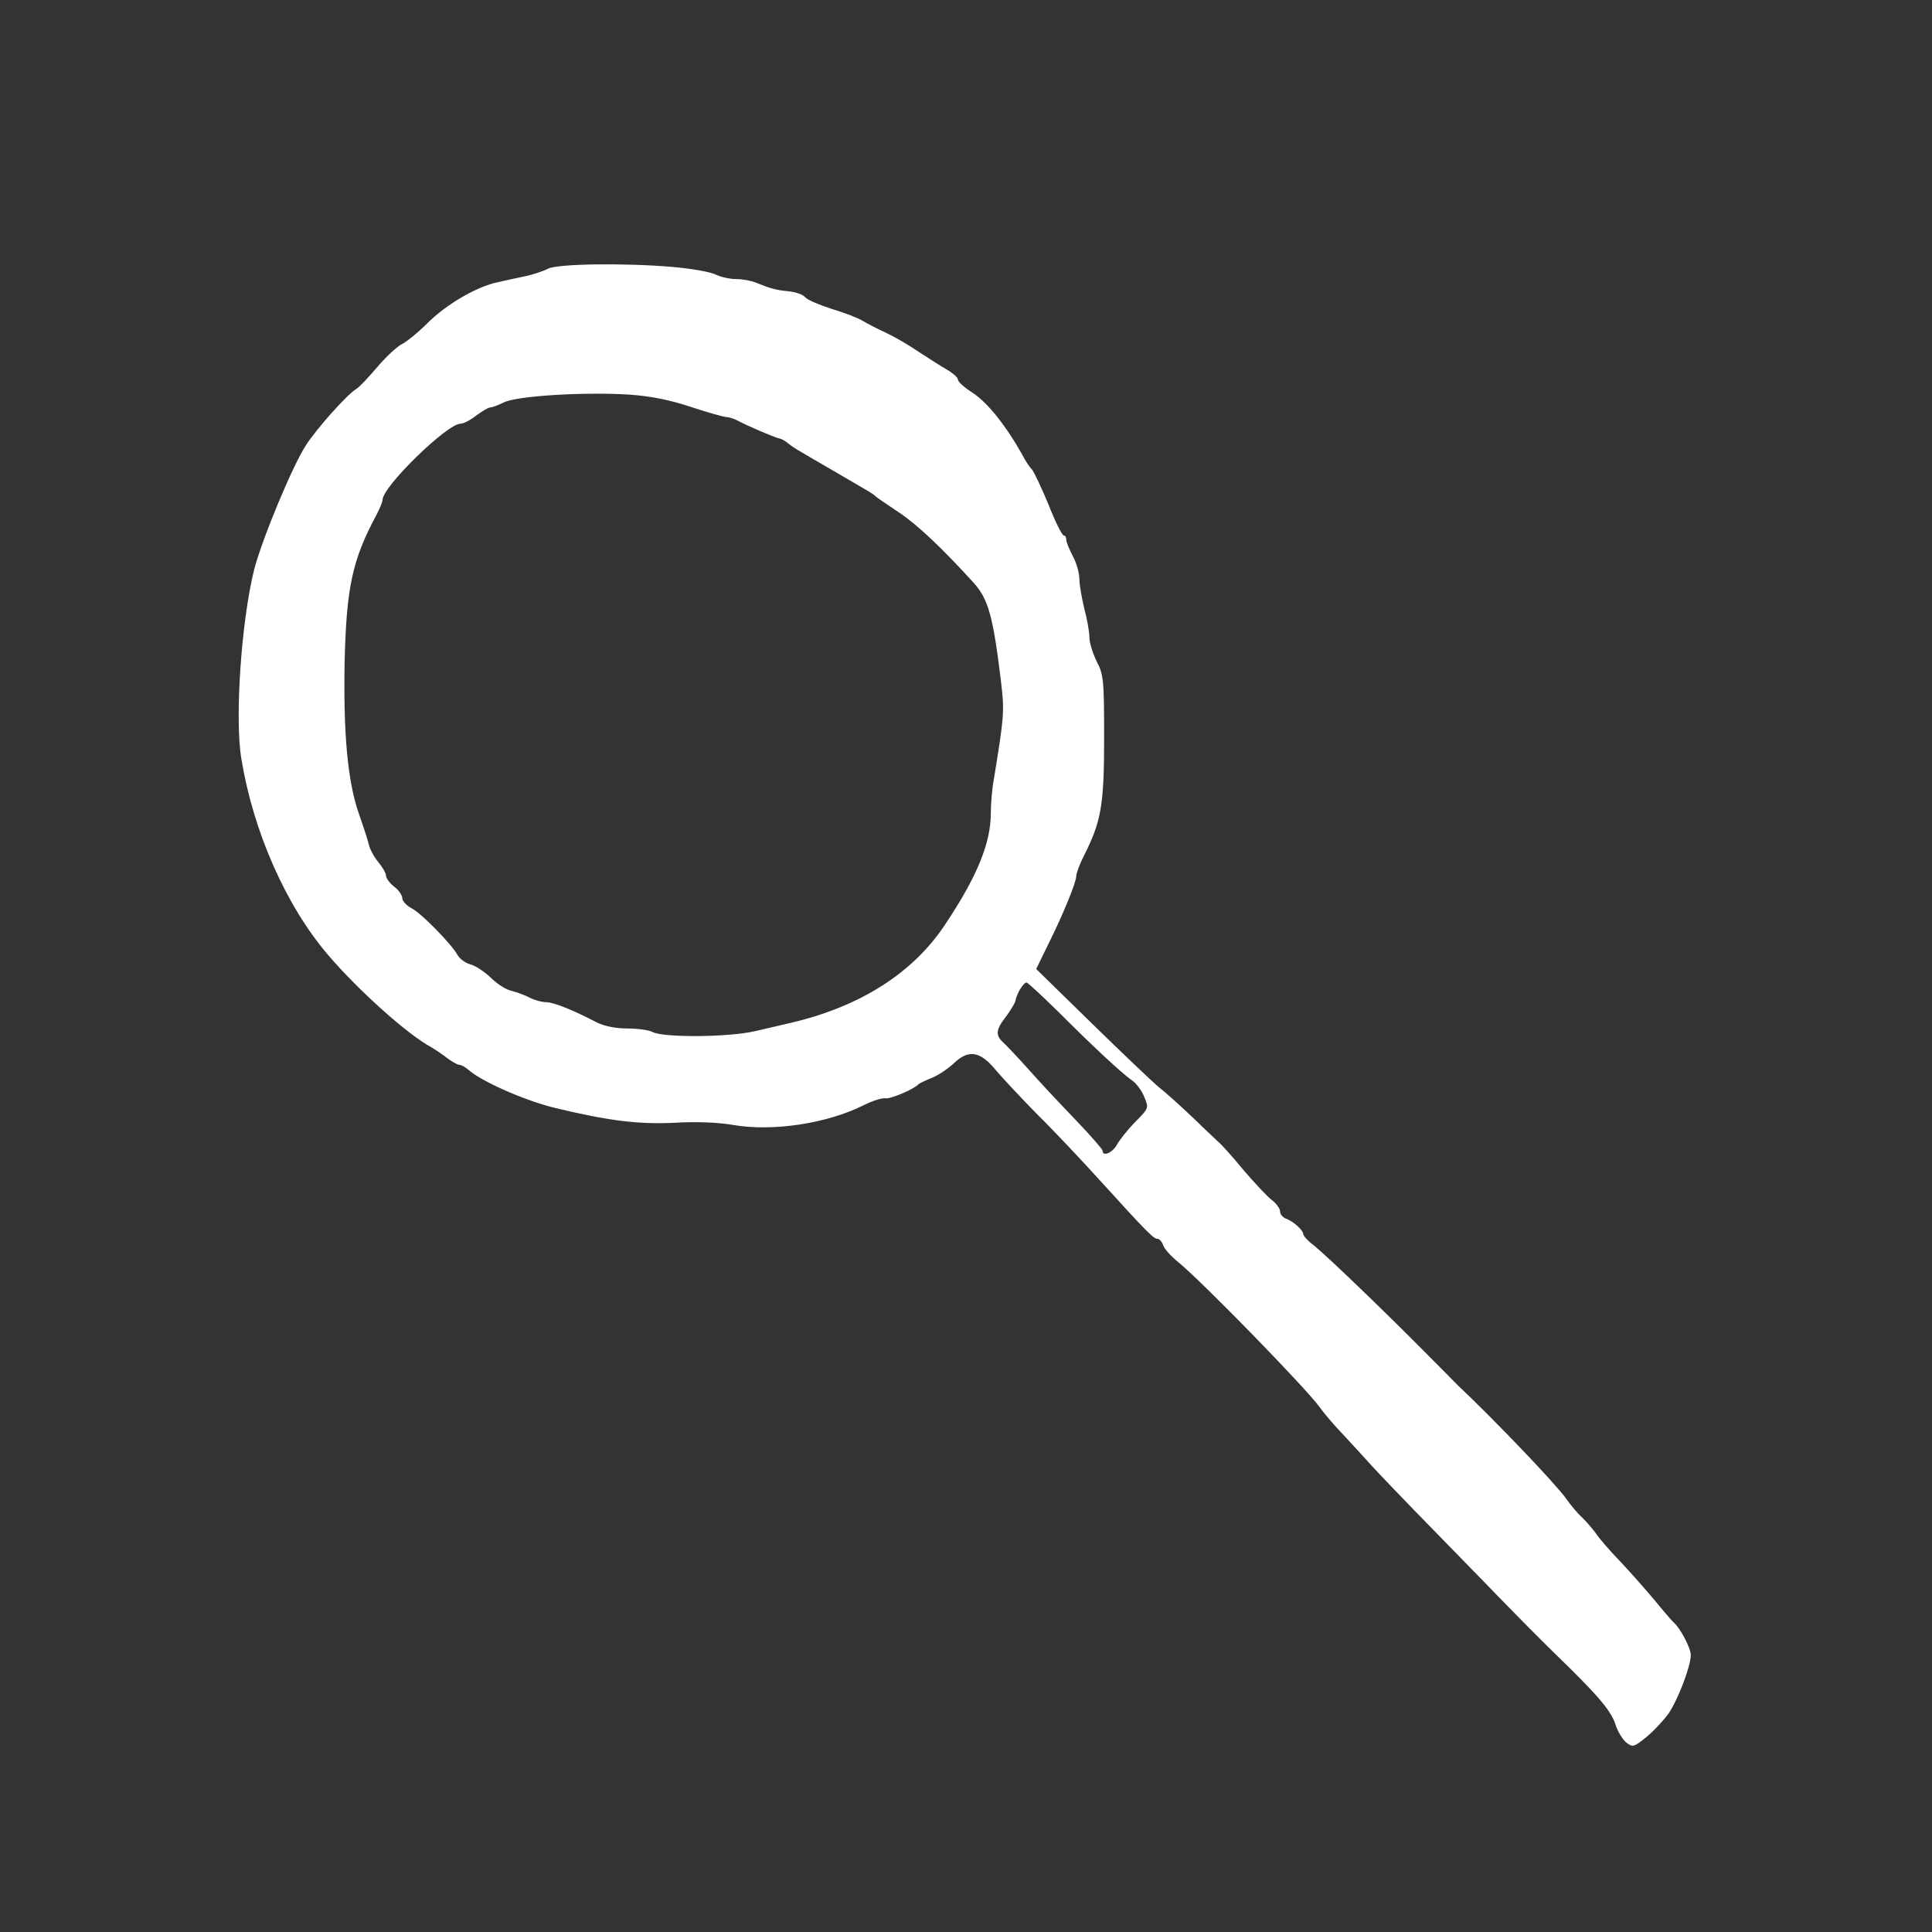 <?xml version="1.0" encoding="UTF-8" standalone="no"?>
<svg xmlns="http://www.w3.org/2000/svg" xmlns:xlink="http://www.w3.org/1999/xlink" xmlns:serif="http://www.serif.com/" width="100%" height="100%" viewBox="0 0 3544 3544" version="1.1" xml:space="preserve" style="fill-rule:evenodd;clip-rule:evenodd;stroke-linejoin:round;stroke-miterlimit:2;">
    <rect x="0" y="0" width="3544" height="3544" fill="#333333" stroke="none"/>
    <g transform="matrix(1,0,0,1,-32346,0)">
        <rect id="Artboard10" x="32346" y="0" width="3544" height="3544" style="fill:none;"></rect>
        <clipPath id="_clip1">
            <rect id="Artboard101" serif:id="Artboard10" x="32346" y="0" width="3544" height="3544"></rect>
        </clipPath>
        <g clip-path="url(#_clip1)">
            <g id="Examine" transform="matrix(1.852,0,0,1.852,32266,-1.689)">
                <rect x="0" y="0" width="2000" height="2000" style="fill:none;"></rect>
                <g transform="matrix(-0.781,0,0,0.781,2383.58,-383.578)">
                    <g>
                        <g>
                            <g id="Element">
                                <rect x="0" y="0" width="3543.31" height="3543.31" style="fill:none;"></rect>
                                <g transform="matrix(0.397,-6.07709e-16,-6.07709e-16,-0.397,-1669.75,12630.8)">
                                    <path d="M9608,29723C9547,29718 9484,29707 9467,29698C9450,29690 9421,29684 9402,29684C9383,29684 9356,29679 9343,29674C9291,29653 9275,29649 9235,29645C9212,29643 9188,29634 9182,29626C9176,29618 9138,29602 9098,29589C9058,29577 9013,29560 8999,29551C8984,29542 8951,29525 8925,29513C8899,29501 8852,29474 8820,29452C8788,29431 8747,29405 8728,29394C8709,29383 8694,29369 8694,29363C8694,29356 8674,29338 8649,29322C8600,29291 8540,29215 8488,29122C8479,29104 8465,29083 8457,29075C8450,29066 8426,29015 8404,28962C8383,28908 8361,28865 8356,28865C8351,28865 8348,28859 8348,28851C8348,28844 8338,28820 8327,28799C8315,28777 8306,28744 8306,28725C8306,28706 8298,28663 8290,28630C8281,28597 8274,28556 8274,28539C8274,28522 8263,28488 8251,28463C8229,28421 8227,28405 8227,28219C8227,28004 8236,27952 8291,27843C8305,27816 8316,27786 8316,27777C8316,27757 8359,27652 8407,27556L8444,27480L8267,27307C8170,27212 8074,27121 8054,27104C8033,27088 7982,27042 7940,27002C7898,26961 7860,26926 7856,26922C7852,26919 7818,26882 7782,26838C7745,26795 7704,26751 7690,26741C7676,26730 7665,26714 7665,26706C7665,26697 7657,26687 7647,26683C7622,26674 7592,26646 7591,26634C7591,26628 7576,26611 7557,26597C7517,26565 7344,26399 7207,26261C7152,26206 7103,26156 7097,26150C6985,26045 6784,25835 6751,25788C6737,25768 6714,25740 6699,25727C6685,25713 6666,25691 6656,25677C6647,25663 6612,25622 6577,25586C6543,25550 6494,25494 6468,25463C6442,25431 6415,25400 6409,25394C6387,25376 6353,25311 6353,25289C6352,25255 6394,25146 6423,25103C6438,25082 6469,25048 6493,25028C6535,24994 6538,24993 6559,25009C6571,25019 6587,25045 6594,25068C6608,25111 6650,25161 6792,25298C6840,25345 6908,25414 6944,25451C6980,25488 7083,25594 7174,25687C7265,25780 7354,25873 7372,25893C7390,25913 7429,25956 7459,25988C7489,26019 7525,26061 7539,26081C7585,26144 7910,26477 7987,26541C8012,26561 8035,26586 8038,26597C8042,26608 8050,26618 8056,26618C8069,26618 8088,26637 8237,26801C8295,26865 8385,26961 8439,27014C8492,27068 8552,27132 8573,27157C8623,27218 8660,27224 8707,27179C8726,27161 8758,27140 8778,27132C8798,27124 8817,27115 8820,27112C8834,27096 8910,27064 8926,27067C8936,27069 8967,27059 8995,27045C9113,26986 9286,26960 9413,26982C9459,26990 9529,26993 9597,26989C9712,26983 9810,26995 9980,27036C10076,27059 10217,27121 10259,27159C10268,27167 10281,27174 10287,27174C10293,27174 10310,27184 10325,27195C10340,27207 10363,27222 10376,27230C10450,27269 10609,27411 10707,27526C10841,27683 10945,27919 10983,28151C11005,28280 10983,28594 10942,28757C10917,28853 10821,29085 10777,29153C10743,29206 10645,29316 10616,29333C10607,29338 10577,29370 10548,29404C10520,29437 10484,29470 10469,29477C10455,29484 10419,29513 10390,29542C10329,29603 10232,29660 10164,29674C10138,29680 10097,29689 10072,29694C10047,29700 10017,29710 10004,29717C9975,29733 9760,29736 9608,29723ZM10145,29290C10163,29281 10182,29274 10188,29274C10194,29274 10214,29262 10233,29248C10252,29233 10274,29222 10283,29222C10326,29222 10532,29021 10532,28979C10532,28973 10541,28951 10552,28930C10628,28788 10647,28701 10653,28471C10658,28236 10644,28080 10608,27977C10594,27937 10579,27892 10576,27878C10573,27863 10559,27838 10546,27822C10532,27805 10521,27786 10521,27778C10521,27770 10509,27754 10495,27743C10480,27732 10469,27715 10469,27706C10469,27697 10455,27682 10439,27674C10408,27658 10311,27559 10292,27524C10285,27512 10267,27499 10252,27495C10236,27491 10207,27472 10186,27452C10166,27432 10136,27413 10119,27410C10103,27406 10076,27396 10061,27388C10045,27380 10022,27374 10009,27374C9986,27374 9923,27349 9847,27309C9822,27297 9786,27290 9749,27290C9717,27290 9681,27285 9670,27279C9635,27260 9422,27262 9340,27282C9299,27291 9247,27304 9224,27309C9005,27361 8839,27467 8737,27619C8634,27773 8589,27881 8589,27978C8589,28007 8585,28057 8579,28088C8546,28290 8545,28304 8557,28403C8582,28608 8597,28661 8643,28713C8745,28825 8823,28899 8883,28939C8921,28964 8954,28987 8957,28990C8959,28993 8974,29003 8988,29011C9002,29019 9051,29048 9096,29074C9141,29100 9187,29127 9197,29133C9208,29139 9225,29150 9235,29158C9245,29167 9258,29174 9265,29175C9277,29177 9367,29215 9400,29233C9410,29238 9425,29243 9432,29243C9440,29243 9491,29257 9545,29275C9614,29298 9674,29310 9744,29315C9886,29324 10104,29311 10145,29290ZM8497,27413C8504,27400 8510,27384 8510,27379C8511,27373 8524,27351 8539,27330C8573,27287 8575,27269 8550,27246C8540,27237 8503,27198 8468,27159C8434,27120 8366,27048 8319,26999C8271,26949 8232,26904 8232,26900C8232,26879 8200,26893 8186,26919C8177,26935 8151,26968 8127,26992C8084,27036 8084,27036 8099,27072C8107,27092 8125,27116 8139,27125C8173,27149 8264,27234 8375,27345C8426,27395 8471,27437 8475,27437C8480,27437 8489,27426 8497,27413Z" style="fill:white;fill-rule:nonzero;"></path>
                                </g>
                            </g>
                        </g>
                    </g>
                </g>
            </g>
        </g>
    </g>
</svg>
